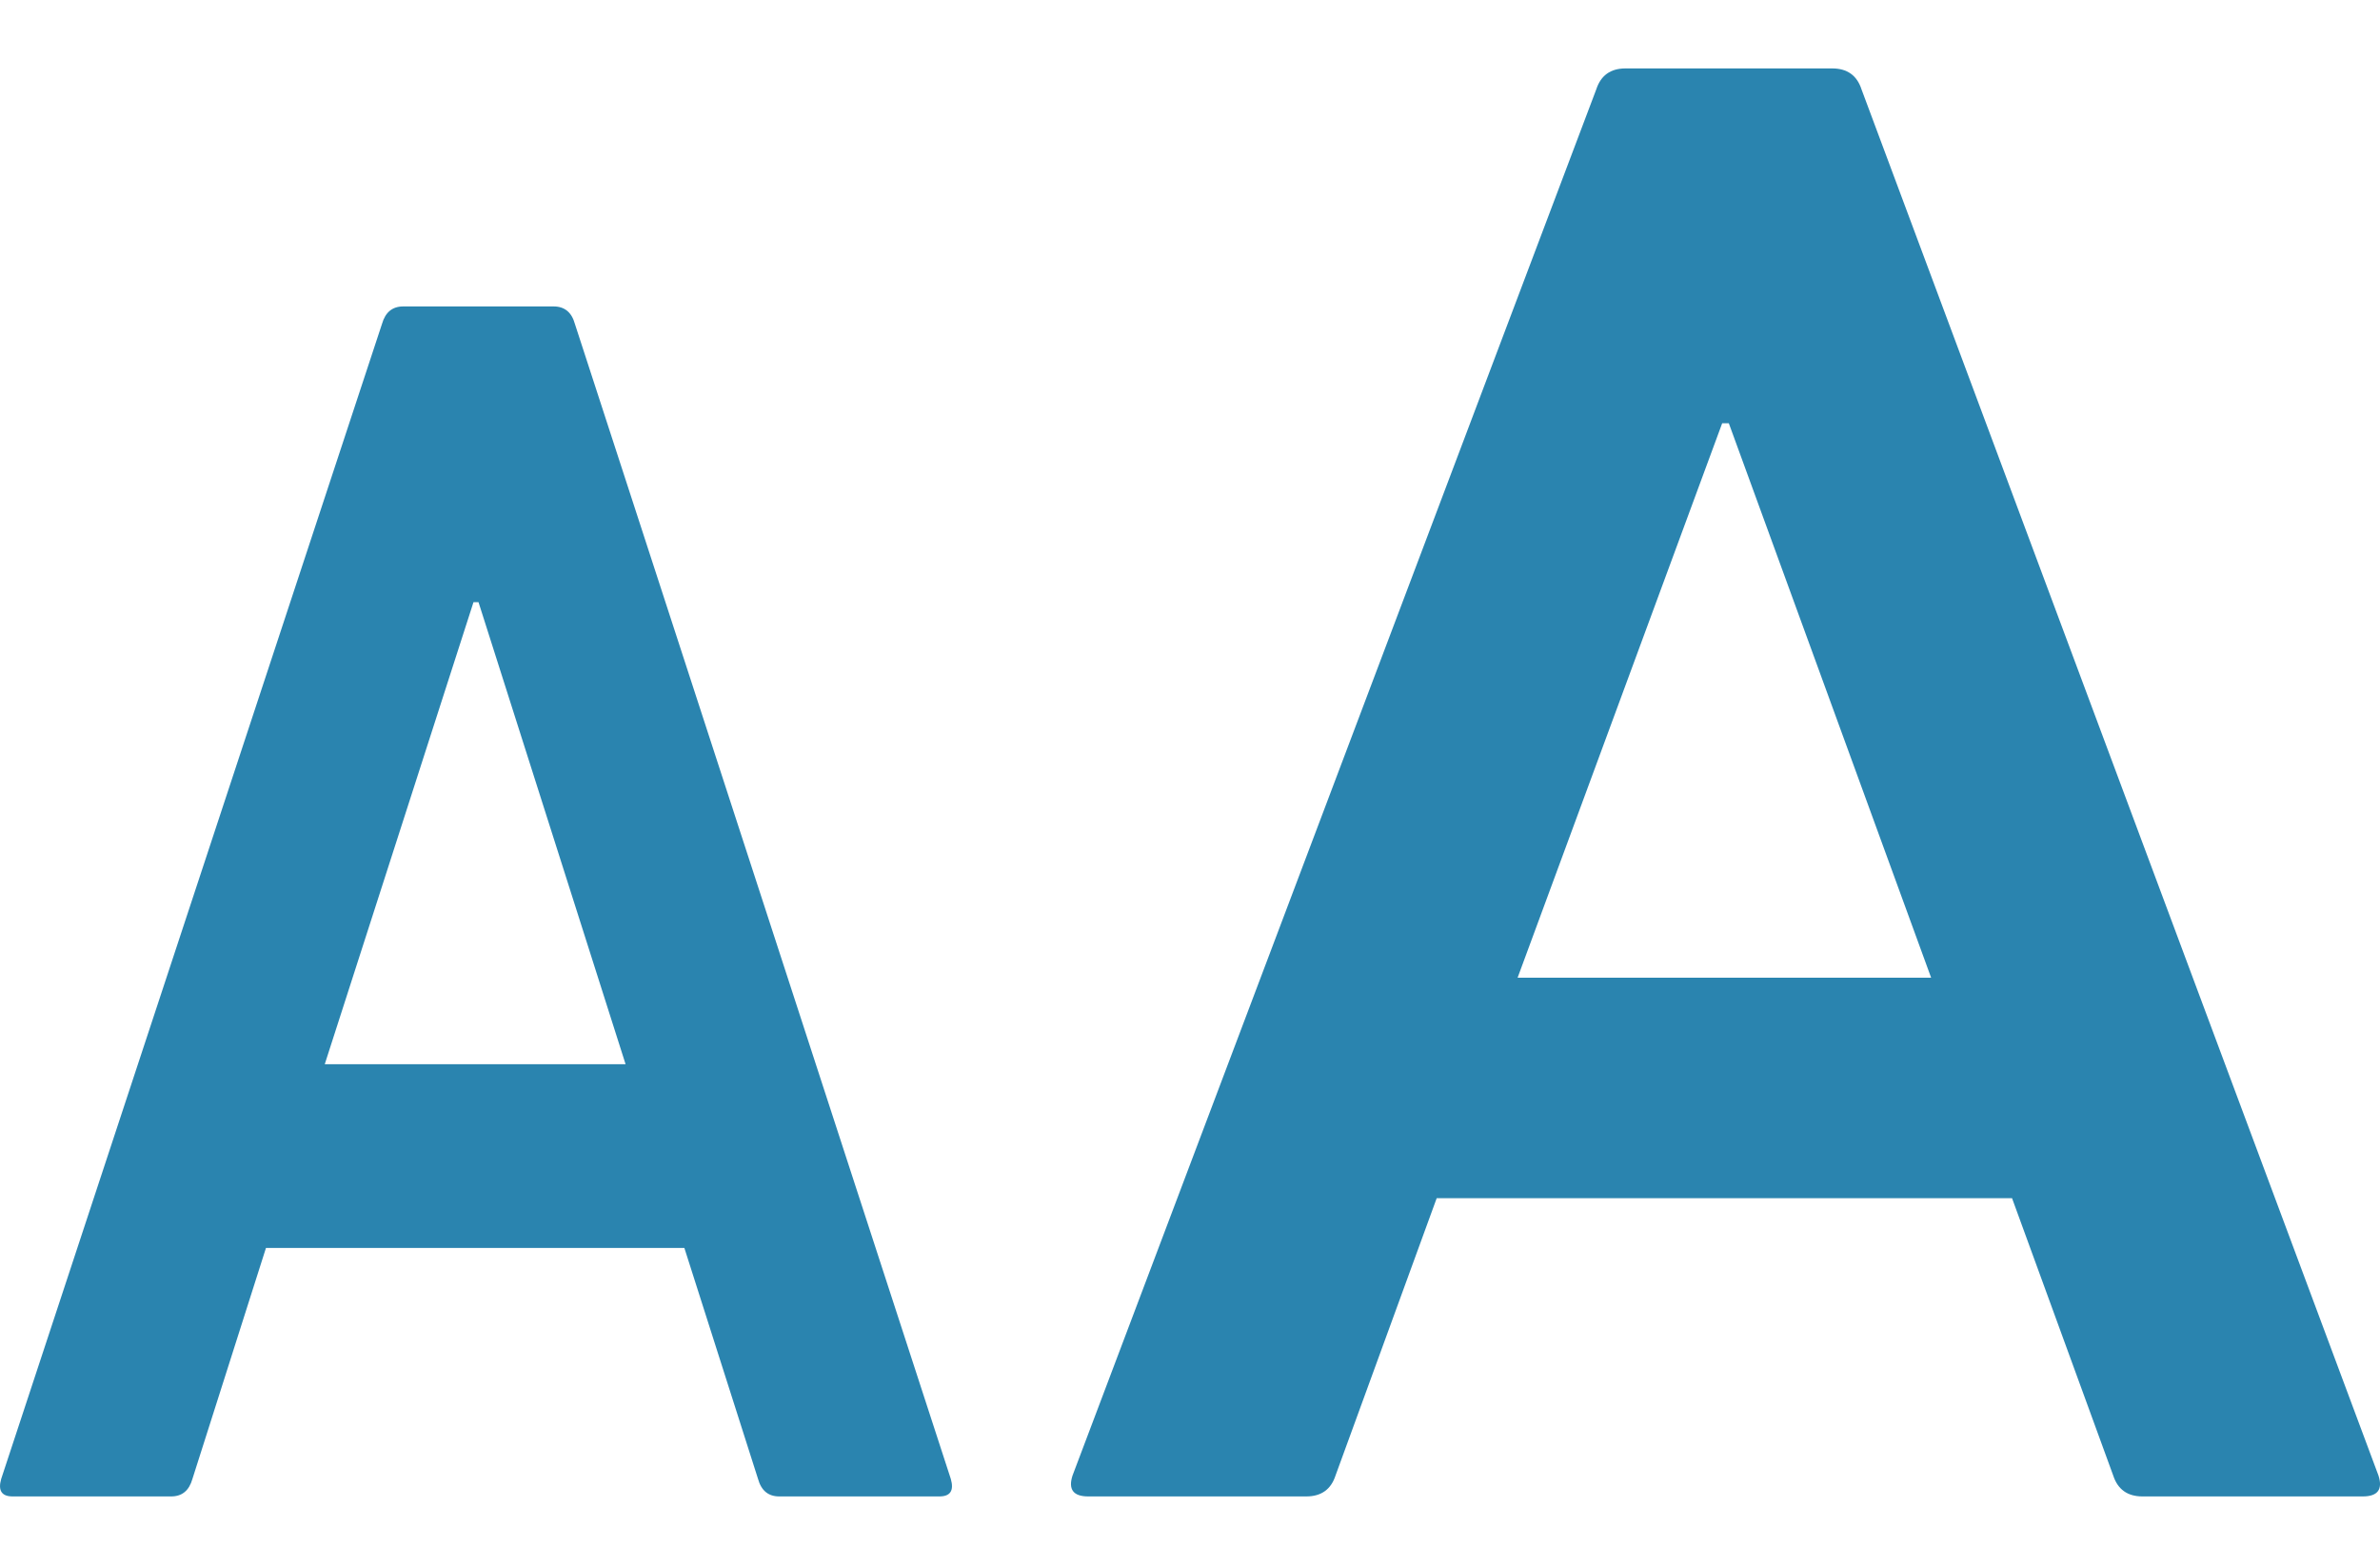 <?xml version="1.0" encoding="UTF-8"?>
<svg width="20px" height="13px" viewBox="0 0 20 13" version="1.1" xmlns="http://www.w3.org/2000/svg" xmlns:xlink="http://www.w3.org/1999/xlink">
    <title>ic_font size</title>
    <g id="Page-1" stroke="none" stroke-width="1" fill="none" fill-rule="evenodd">
        <g id="02.04.News-Details_Reporters" transform="translate(-182, -151)" fill="#2A84AF" fill-rule="nonzero">
            <g id="Group-32" transform="translate(120, 138)">
                <g id="ic_font-size" transform="translate(62, 13.575)">
                    <path d="M3.21,2.147 C3.238,2.049 3.297,2 3.389,2 L4.652,2 C4.744,2 4.804,2.049 4.831,2.147 L7.99,11.853 C8.018,11.951 7.986,12 7.894,12 L6.548,12 C6.457,12 6.397,11.951 6.37,11.853 L5.751,9.912 L2.235,9.912 L1.617,11.853 C1.589,11.951 1.53,12 1.438,12 L0.106,12 C0.014,12 -0.018,11.951 0.01,11.853 L3.21,2.147 Z M5.257,8.368 L4.021,4.485 L3.979,4.485 L2.729,8.368 L5.257,8.368 Z" id="Shape"></path>
                    <path d="M13.414,0.176 C13.452,0.059 13.534,0 13.659,0 L15.397,0 C15.523,0 15.605,0.059 15.643,0.176 L19.987,11.824 C20.025,11.941 19.981,12 19.855,12 L18.004,12 C17.878,12 17.796,11.941 17.758,11.824 L16.908,9.494 L12.073,9.494 L11.223,11.824 C11.185,11.941 11.103,12 10.977,12 L9.145,12 C9.019,12 8.975,11.941 9.013,11.824 L13.414,0.176 Z M16.228,7.641 L14.528,2.982 L14.472,2.982 L12.753,7.641 L16.228,7.641 Z" id="Shape"></path>
                </g>
            </g>
        </g>
    </g>
</svg>